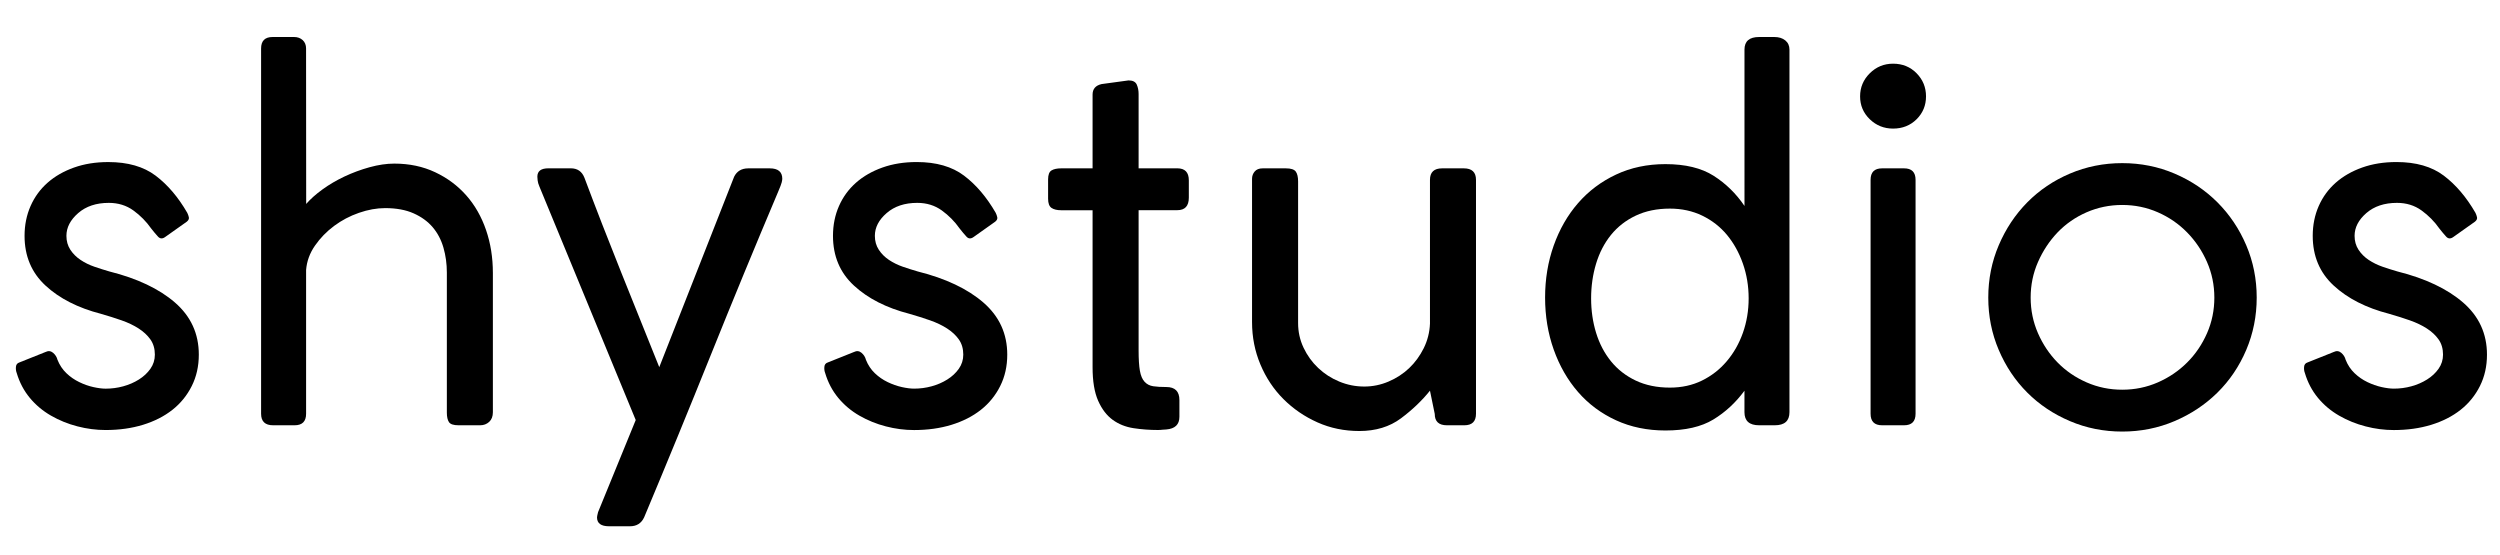 <?xml version="1.0" encoding="utf-8"?>
<!-- Generator: Adobe Illustrator 21.1.0, SVG Export Plug-In . SVG Version: 6.00 Build 0)  -->
<svg version="1.1" id="Layer_1" xmlns="http://www.w3.org/2000/svg" xmlns:xlink="http://www.w3.org/1999/xlink" x="0px" y="0px"
	 viewBox="0 0 90.6 20.1" style="enable-background:new 0 0 90.6 20.1;" xml:space="preserve">
<g>
	<path d="M0.605,13.515c-0.025-0.063-0.035-0.136-0.028-0.218
		c0.006-0.082,0.047-0.136,0.123-0.161l0.948-0.379
		c0.101-0.05,0.193-0.041,0.275,0.028c0.082,0.07,0.136,0.155,0.161,0.256
		C2.16,13.231,2.268,13.392,2.407,13.525c0.139,0.133,0.294,0.24,0.465,0.322
		C3.042,13.93,3.213,13.99,3.384,14.028c0.171,0.038,0.319,0.057,0.446,0.057
		c0.215,0,0.427-0.028,0.635-0.085c0.209-0.057,0.398-0.139,0.569-0.247
		c0.171-0.107,0.31-0.237,0.417-0.389c0.107-0.152,0.161-0.322,0.161-0.512
		c0-0.215-0.054-0.398-0.161-0.55c-0.108-0.152-0.25-0.284-0.427-0.398
		c-0.177-0.114-0.382-0.212-0.616-0.294c-0.234-0.082-0.484-0.161-0.749-0.237
		c-0.834-0.215-1.505-0.556-2.01-1.024C1.143,9.881,0.89,9.28,0.89,8.547
		c0-0.392,0.073-0.752,0.218-1.081c0.145-0.329,0.351-0.61,0.616-0.844
		c0.265-0.234,0.585-0.417,0.958-0.55C3.055,5.939,3.469,5.873,3.924,5.873
		c0.708,0,1.28,0.164,1.716,0.493c0.436,0.329,0.818,0.778,1.147,1.347
		c0.025,0.051,0.044,0.104,0.057,0.161c0.012,0.057-0.013,0.111-0.076,0.161
		L5.991,8.585C5.89,8.661,5.802,8.658,5.726,8.575
		C5.65,8.493,5.568,8.395,5.479,8.281C5.302,8.029,5.087,7.81,4.834,7.627
		C4.581,7.444,4.284,7.352,3.943,7.352c-0.455,0-0.825,0.123-1.109,0.37
		S2.407,8.243,2.407,8.547c0,0.19,0.047,0.357,0.142,0.503
		C2.644,9.195,2.767,9.318,2.919,9.419C3.071,9.521,3.238,9.603,3.422,9.666
		c0.183,0.063,0.363,0.12,0.54,0.171c1.011,0.253,1.805,0.629,2.38,1.128
		c0.575,0.5,0.863,1.128,0.863,1.887c0,0.417-0.085,0.797-0.256,1.138
		c-0.171,0.341-0.405,0.629-0.702,0.863c-0.297,0.234-0.651,0.414-1.062,0.541
		c-0.411,0.126-0.863,0.19-1.356,0.19c-0.341,0-0.683-0.044-1.024-0.133
		c-0.341-0.088-0.661-0.218-0.958-0.389c-0.297-0.171-0.553-0.385-0.768-0.645
		C0.864,14.157,0.706,13.857,0.605,13.515z"/>
	<path d="M11.092,1.756l0.004,5.635c0.152-0.175,0.348-0.35,0.589-0.525
		c0.241-0.175,0.507-0.331,0.798-0.469c0.292-0.137,0.596-0.25,0.912-0.337
		c0.317-0.087,0.615-0.131,0.894-0.131c0.545,0,1.039,0.104,1.482,0.313
		c0.443,0.209,0.82,0.49,1.131,0.844c0.311,0.354,0.548,0.771,0.713,1.252
		c0.165,0.481,0.247,0.999,0.247,1.555v5.045c0,0.152-0.045,0.269-0.134,0.351
		c-0.09,0.082-0.198,0.123-0.326,0.123h-0.786c-0.179,0-0.294-0.038-0.345-0.114
		c-0.051-0.076-0.077-0.19-0.077-0.342V9.88c0-0.317-0.041-0.618-0.123-0.903
		c-0.082-0.285-0.212-0.532-0.389-0.741c-0.177-0.209-0.408-0.377-0.692-0.504
		c-0.284-0.127-0.629-0.19-1.034-0.19c-0.303,0-0.62,0.057-0.948,0.171
		C12.679,7.827,12.379,7.986,12.107,8.188c-0.272,0.203-0.503,0.44-0.692,0.713
		c-0.19,0.273-0.297,0.567-0.322,0.884v5.209c0,0.279-0.139,0.418-0.417,0.418
		H9.898c-0.291,0-0.436-0.139-0.436-0.417V1.758c0-0.278,0.139-0.417,0.417-0.417
		h0.778c0.126,0,0.23,0.038,0.313,0.113C11.051,1.53,11.092,1.63,11.092,1.756z"
		/>
	<path d="M28.198,6.954c-0.834,1.972-1.647,3.942-2.437,5.907
		c-0.79,1.966-1.596,3.929-2.418,5.889c-0.101,0.215-0.272,0.322-0.512,0.322
		h-0.759c-0.291,0-0.436-0.108-0.436-0.322c0-0.025,0.012-0.089,0.038-0.19
		l1.365-3.338l-3.489-8.458c-0.038-0.088-0.06-0.164-0.066-0.228
		c-0.007-0.063-0.01-0.107-0.01-0.133c0-0.202,0.133-0.303,0.398-0.303h0.815
		c0.24,0,0.404,0.114,0.493,0.341c0.417,1.113,0.863,2.26,1.337,3.442
		c0.474,1.182,0.932,2.323,1.375,3.423L26.605,6.404
		c0.101-0.202,0.272-0.303,0.512-0.303h0.778c0.303,0,0.455,0.127,0.455,0.379
		c0,0.025-0.007,0.066-0.019,0.123C28.318,6.66,28.274,6.777,28.198,6.954z"/>
	<path d="M29.903,13.515c-0.025-0.063-0.035-0.136-0.028-0.218
		c0.006-0.082,0.047-0.136,0.123-0.161l0.948-0.379
		c0.101-0.05,0.193-0.041,0.275,0.028c0.082,0.07,0.136,0.155,0.161,0.256
		c0.076,0.19,0.183,0.351,0.322,0.484c0.139,0.133,0.294,0.24,0.465,0.322
		c0.171,0.082,0.341,0.142,0.512,0.18c0.171,0.038,0.319,0.057,0.446,0.057
		c0.215,0,0.427-0.028,0.635-0.085c0.209-0.057,0.398-0.139,0.569-0.247
		c0.171-0.107,0.31-0.237,0.417-0.389c0.107-0.152,0.161-0.322,0.161-0.512
		c0-0.215-0.054-0.398-0.161-0.55c-0.108-0.152-0.25-0.284-0.427-0.398
		c-0.177-0.114-0.382-0.212-0.616-0.294c-0.234-0.082-0.484-0.161-0.749-0.237
		c-0.834-0.215-1.505-0.556-2.01-1.024c-0.506-0.467-0.759-1.068-0.759-1.802
		c0-0.392,0.073-0.752,0.218-1.081c0.145-0.329,0.351-0.61,0.616-0.844
		c0.265-0.234,0.585-0.417,0.958-0.55c0.373-0.133,0.787-0.199,1.242-0.199
		c0.708,0,1.28,0.164,1.716,0.493c0.436,0.329,0.818,0.778,1.147,1.347
		c0.025,0.051,0.044,0.104,0.057,0.161c0.012,0.057-0.013,0.111-0.076,0.161
		L35.289,8.585c-0.101,0.076-0.19,0.073-0.265-0.01
		c-0.076-0.082-0.158-0.18-0.247-0.294c-0.177-0.253-0.392-0.471-0.645-0.654
		c-0.253-0.183-0.55-0.275-0.891-0.275c-0.455,0-0.825,0.123-1.109,0.37
		C31.847,7.968,31.705,8.243,31.705,8.547c0,0.19,0.047,0.357,0.142,0.503
		c0.095,0.145,0.218,0.269,0.37,0.37c0.152,0.101,0.319,0.183,0.503,0.247
		c0.183,0.063,0.363,0.12,0.54,0.171c1.011,0.253,1.805,0.629,2.38,1.128
		c0.575,0.5,0.863,1.128,0.863,1.887c0,0.417-0.085,0.797-0.256,1.138
		c-0.171,0.341-0.405,0.629-0.702,0.863c-0.297,0.234-0.651,0.414-1.062,0.541
		c-0.411,0.126-0.863,0.19-1.356,0.19c-0.341,0-0.683-0.044-1.024-0.133
		c-0.341-0.088-0.661-0.218-0.958-0.389c-0.297-0.171-0.553-0.385-0.768-0.645
		C30.162,14.157,30.004,13.857,29.903,13.515z"/>
	<path d="M42.267,15.564c-0.051,0-0.098,0.003-0.142,0.009
		c-0.044,0.006-0.098,0.01-0.161,0.01c-0.304,0-0.599-0.022-0.885-0.066
		c-0.287-0.044-0.539-0.145-0.756-0.303c-0.217-0.158-0.393-0.389-0.527-0.692
		c-0.134-0.304-0.201-0.708-0.201-1.214v-5.689h-1.138
		c-0.152,0-0.269-0.029-0.351-0.085c-0.082-0.057-0.123-0.167-0.123-0.332V6.499
		c0-0.164,0.041-0.272,0.123-0.322c0.082-0.05,0.199-0.076,0.351-0.076h1.138
		V3.426c0-0.202,0.109-0.329,0.326-0.379l0.978-0.133
		c0.153,0,0.252,0.051,0.297,0.152c0.045,0.101,0.067,0.215,0.067,0.341v2.693
		h1.403c0.278,0,0.417,0.145,0.417,0.436v0.626c0,0.303-0.139,0.455-0.417,0.455
		h-1.403v5.082c0,0.316,0.016,0.563,0.047,0.74
		c0.032,0.177,0.088,0.31,0.171,0.398c0.082,0.089,0.186,0.142,0.313,0.161
		c0.126,0.019,0.284,0.028,0.474,0.028c0.316,0,0.474,0.158,0.474,0.474v0.607
		C42.741,15.387,42.582,15.538,42.267,15.564z"/>
	<path d="M51.995,15l-0.173-0.842c-0.291,0.362-0.642,0.697-1.052,1.003
		c-0.411,0.306-0.914,0.459-1.508,0.459c-0.544,0-1.05-0.104-1.517-0.313
		c-0.468-0.209-0.879-0.49-1.233-0.844c-0.354-0.354-0.632-0.771-0.834-1.252
		c-0.202-0.48-0.304-0.992-0.304-1.536V6.48c0-0.101,0.032-0.19,0.096-0.265
		c0.064-0.076,0.16-0.114,0.288-0.114h0.844c0.179,0,0.297,0.038,0.355,0.114
		c0.057,0.076,0.086,0.197,0.086,0.361v5.132c0,0.317,0.066,0.615,0.198,0.894
		c0.132,0.279,0.308,0.523,0.529,0.732c0.22,0.209,0.475,0.374,0.765,0.494
		c0.29,0.12,0.592,0.18,0.907,0.18c0.302,0,0.595-0.06,0.878-0.18
		c0.283-0.12,0.532-0.282,0.746-0.485c0.214-0.203,0.39-0.444,0.529-0.722
		c0.138-0.279,0.214-0.577,0.227-0.893V6.519c0-0.279,0.147-0.418,0.441-0.418
		h0.786c0.294,0,0.441,0.139,0.441,0.417v8.477c0,0.278-0.141,0.417-0.422,0.417
		H52.436C52.142,15.412,51.995,15.275,51.995,15z"/>
	<path d="M64.85,1.796v13.142c0,0.316-0.177,0.474-0.531,0.474h-0.569
		c-0.354,0-0.531-0.158-0.531-0.474v-0.778c-0.316,0.43-0.692,0.778-1.128,1.043
		c-0.436,0.265-1.014,0.398-1.735,0.398c-0.657,0-1.255-0.123-1.792-0.37
		c-0.538-0.247-0.996-0.588-1.375-1.024c-0.379-0.436-0.673-0.948-0.882-1.536
		c-0.209-0.588-0.313-1.217-0.313-1.887c0-0.67,0.104-1.299,0.313-1.887
		c0.209-0.588,0.503-1.1,0.882-1.536c0.379-0.436,0.837-0.781,1.375-1.034
		c0.537-0.253,1.135-0.379,1.792-0.379c0.721,0,1.302,0.141,1.745,0.422
		c0.442,0.281,0.816,0.646,1.119,1.094V1.797c0-0.304,0.177-0.456,0.531-0.456
		h0.55c0.164,0,0.297,0.041,0.398,0.123C64.799,1.546,64.85,1.657,64.85,1.796z
		 M63.371,10.813c0-0.441-0.069-0.861-0.208-1.258
		c-0.139-0.397-0.331-0.743-0.576-1.04c-0.246-0.296-0.545-0.529-0.898-0.7
		c-0.353-0.17-0.743-0.255-1.172-0.255c-0.466,0-0.879,0.085-1.238,0.255
		c-0.359,0.17-0.658,0.403-0.898,0.7c-0.239,0.296-0.419,0.643-0.539,1.04
		c-0.12,0.397-0.18,0.816-0.18,1.258s0.06,0.857,0.18,1.248
		c0.12,0.391,0.299,0.734,0.539,1.031c0.239,0.296,0.539,0.529,0.898,0.7
		c0.359,0.17,0.772,0.255,1.238,0.255c0.428,0,0.816-0.085,1.162-0.255
		c0.346-0.17,0.646-0.403,0.898-0.7c0.252-0.296,0.447-0.64,0.586-1.031
		C63.301,11.67,63.371,11.254,63.371,10.813z"/>
	<path d="M67.41,3.493c0-0.326,0.117-0.605,0.351-0.837
		c0.234-0.232,0.515-0.348,0.844-0.348c0.341,0,0.626,0.116,0.853,0.348
		c0.228,0.232,0.341,0.511,0.341,0.837s-0.114,0.602-0.341,0.828
		c-0.228,0.226-0.512,0.339-0.853,0.339c-0.329,0-0.61-0.113-0.844-0.339
		C67.527,4.095,67.41,3.819,67.41,3.493z M69.42,6.518v8.477
		c0,0.278-0.139,0.417-0.417,0.417h-0.796c-0.278,0-0.417-0.139-0.417-0.417V6.518
		c0-0.278,0.139-0.417,0.417-0.417h0.796C69.281,6.1,69.42,6.24,69.42,6.518z"
		/>
	<path d="M72.055,10.785c0-0.67,0.126-1.302,0.379-1.896
		c0.253-0.594,0.597-1.112,1.034-1.555c0.436-0.442,0.951-0.79,1.546-1.043
		c0.594-0.253,1.226-0.379,1.896-0.379c0.67,0,1.302,0.126,1.896,0.379
		c0.594,0.253,1.113,0.601,1.555,1.043c0.442,0.443,0.79,0.961,1.043,1.555
		c0.253,0.594,0.379,1.226,0.379,1.896c0,0.67-0.127,1.302-0.379,1.896
		c-0.253,0.594-0.601,1.11-1.043,1.546c-0.442,0.436-0.961,0.781-1.555,1.034
		c-0.594,0.253-1.226,0.379-1.896,0.379c-0.67,0-1.303-0.126-1.896-0.379
		c-0.595-0.253-1.11-0.597-1.546-1.034c-0.436-0.436-0.781-0.951-1.034-1.546
		C72.181,12.087,72.055,11.455,72.055,10.785z M73.591,10.785
		c0,0.455,0.088,0.885,0.265,1.29c0.177,0.405,0.414,0.759,0.711,1.062
		c0.297,0.304,0.648,0.544,1.053,0.721c0.404,0.177,0.834,0.265,1.29,0.265
		c0.455,0,0.885-0.088,1.29-0.265c0.404-0.177,0.758-0.417,1.062-0.721
		c0.304-0.303,0.543-0.657,0.721-1.062c0.177-0.404,0.265-0.834,0.265-1.29
		S80.159,9.9,79.982,9.495c-0.177-0.404-0.417-0.762-0.721-1.072
		c-0.304-0.31-0.657-0.553-1.062-0.73c-0.405-0.177-0.834-0.265-1.29-0.265
		c-0.455,0-0.885,0.089-1.29,0.265c-0.405,0.177-0.756,0.421-1.053,0.73
		C74.271,8.733,74.034,9.091,73.857,9.495C73.679,9.9,73.591,10.33,73.591,10.785z"/>
	<path d="M83.528,13.515c-0.025-0.063-0.035-0.136-0.028-0.218
		c0.006-0.082,0.047-0.136,0.123-0.161l0.948-0.379
		c0.101-0.05,0.193-0.041,0.275,0.028c0.082,0.07,0.136,0.155,0.161,0.256
		c0.076,0.19,0.183,0.351,0.323,0.484c0.139,0.133,0.294,0.24,0.465,0.322
		c0.171,0.082,0.341,0.142,0.512,0.18c0.171,0.038,0.319,0.057,0.446,0.057
		c0.215,0,0.427-0.028,0.635-0.085c0.209-0.057,0.398-0.139,0.569-0.247
		c0.171-0.107,0.31-0.237,0.417-0.389c0.107-0.152,0.161-0.322,0.161-0.512
		c0-0.215-0.054-0.398-0.161-0.55c-0.108-0.152-0.25-0.284-0.427-0.398
		c-0.177-0.114-0.382-0.212-0.616-0.294c-0.234-0.082-0.484-0.161-0.749-0.237
		c-0.834-0.215-1.505-0.556-2.01-1.024c-0.506-0.467-0.759-1.068-0.759-1.802
		c0-0.392,0.073-0.752,0.218-1.081c0.145-0.329,0.351-0.61,0.616-0.844
		c0.266-0.234,0.585-0.417,0.958-0.55c0.373-0.133,0.787-0.199,1.242-0.199
		c0.708,0,1.28,0.164,1.716,0.493c0.436,0.329,0.818,0.778,1.147,1.347
		c0.025,0.051,0.044,0.104,0.057,0.161c0.012,0.057-0.013,0.111-0.076,0.161
		L88.914,8.585c-0.101,0.076-0.19,0.073-0.265-0.01
		c-0.076-0.082-0.158-0.18-0.247-0.294c-0.177-0.253-0.392-0.471-0.645-0.654
		c-0.253-0.183-0.55-0.275-0.891-0.275c-0.455,0-0.825,0.123-1.11,0.37
		c-0.284,0.247-0.426,0.522-0.426,0.825c0,0.19,0.047,0.357,0.142,0.503
		c0.095,0.145,0.218,0.269,0.37,0.37c0.152,0.101,0.319,0.183,0.503,0.247
		c0.183,0.063,0.363,0.12,0.54,0.171c1.011,0.253,1.805,0.629,2.38,1.128
		c0.575,0.5,0.863,1.128,0.863,1.887c0,0.417-0.085,0.797-0.256,1.138
		c-0.171,0.341-0.405,0.629-0.702,0.863c-0.297,0.234-0.651,0.414-1.062,0.541
		c-0.411,0.126-0.863,0.19-1.356,0.19c-0.341,0-0.683-0.044-1.024-0.133
		c-0.341-0.088-0.661-0.218-0.958-0.389c-0.297-0.171-0.553-0.385-0.768-0.645
		C83.787,14.157,83.629,13.857,83.528,13.515z"/>
</g>
</svg>
